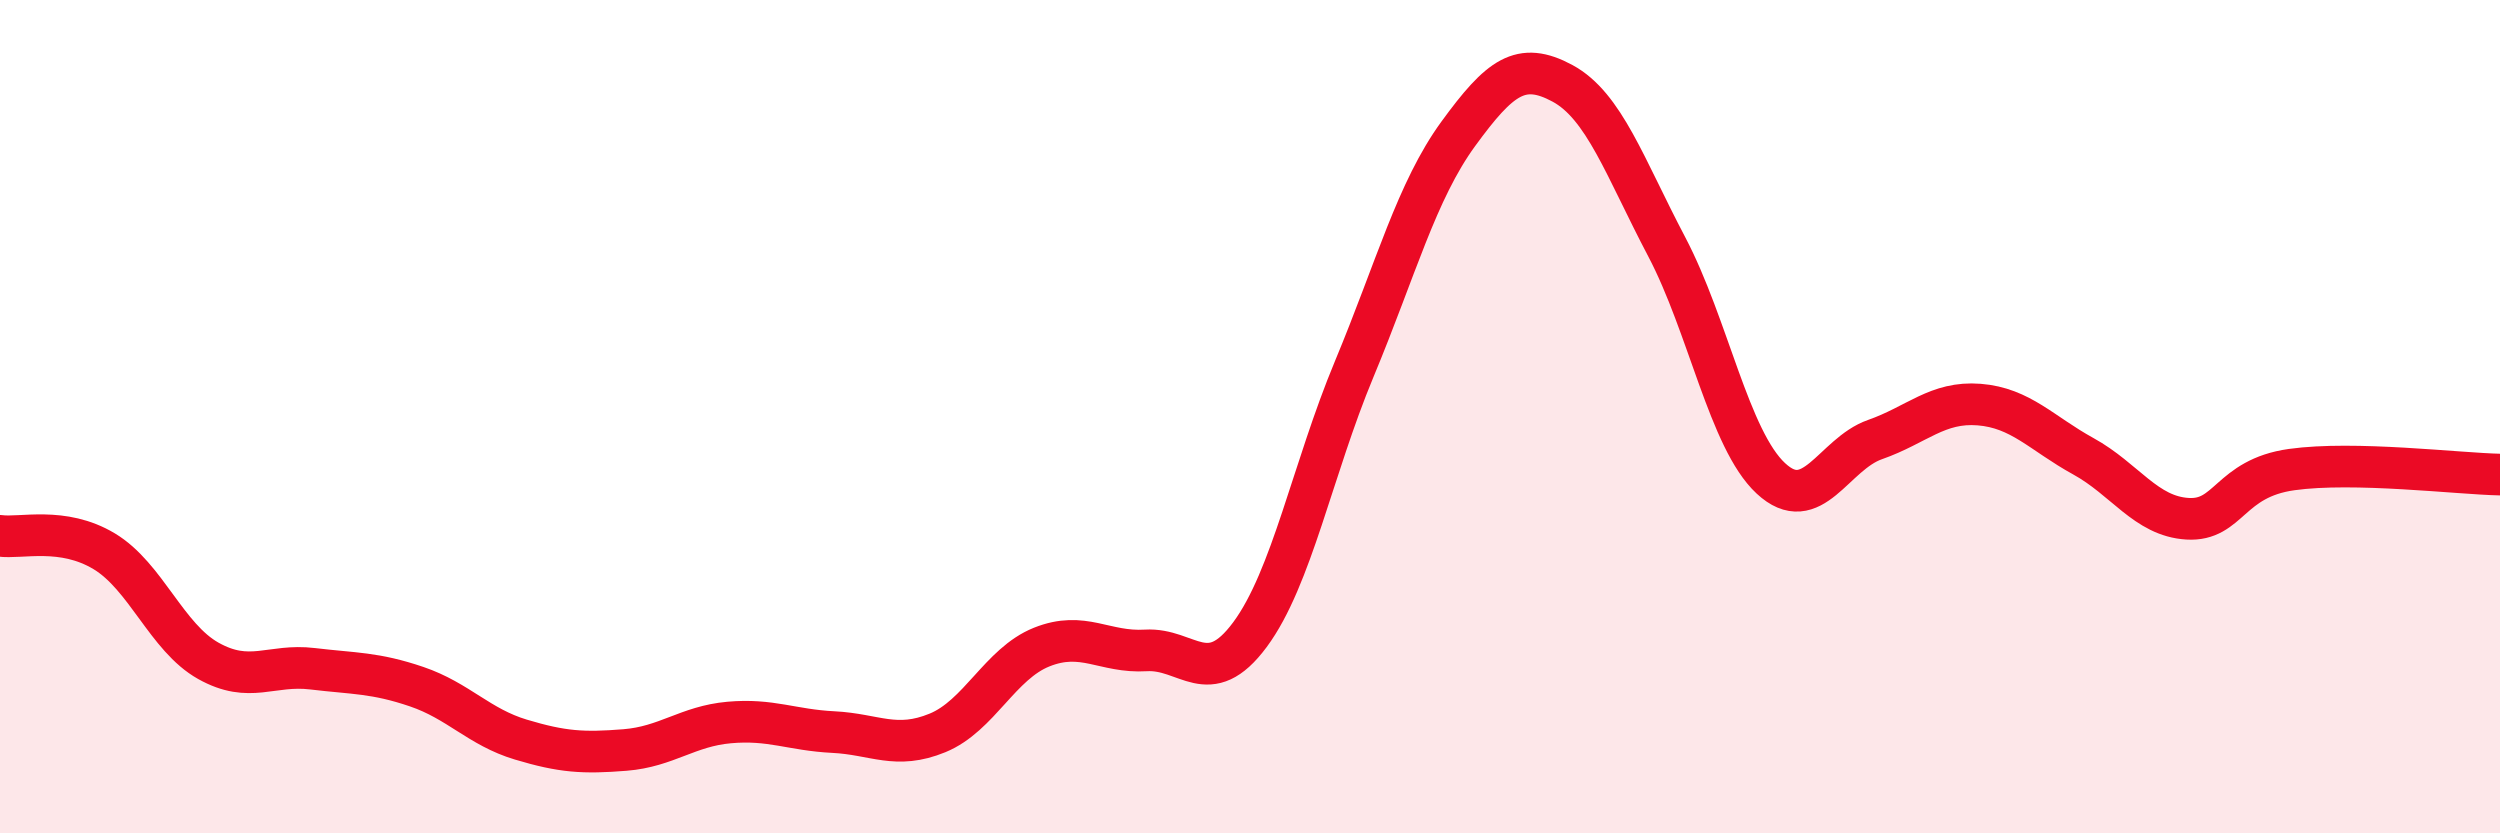 
    <svg width="60" height="20" viewBox="0 0 60 20" xmlns="http://www.w3.org/2000/svg">
      <path
        d="M 0,12.86 C 0.5,12.93 1.5,12.63 2.5,13.23 C 3.5,13.83 4,15.3 5,15.86 C 6,16.42 6.5,15.93 7.5,16.05 C 8.5,16.17 9,16.14 10,16.48 C 11,16.82 11.5,17.45 12.5,17.75 C 13.5,18.05 14,18.08 15,18 C 16,17.92 16.5,17.43 17.5,17.34 C 18.5,17.25 19,17.52 20,17.57 C 21,17.62 21.5,18 22.5,17.59 C 23.5,17.18 24,15.93 25,15.53 C 26,15.13 26.5,15.67 27.5,15.61 C 28.5,15.55 29,16.58 30,15.23 C 31,13.88 31.5,11.26 32.5,8.86 C 33.5,6.46 34,4.58 35,3.21 C 36,1.84 36.5,1.46 37.5,2 C 38.5,2.54 39,4.02 40,5.92 C 41,7.82 41.5,10.55 42.5,11.48 C 43.5,12.41 44,10.9 45,10.55 C 46,10.2 46.5,9.63 47.5,9.71 C 48.5,9.79 49,10.4 50,10.95 C 51,11.5 51.5,12.39 52.5,12.45 C 53.5,12.51 53.5,11.48 55,11.27 C 56.5,11.06 59,11.37 60,11.39L60 20L0 20Z"
        fill="#EB0A25"
        opacity="0.1"
        stroke-linecap="round"
        stroke-linejoin="round"
      />
      <path
        d="M 0,12.86 C 0.5,12.93 1.5,12.63 2.5,13.23 C 3.5,13.83 4,15.3 5,15.86 C 6,16.42 6.5,15.93 7.5,16.05 C 8.5,16.17 9,16.14 10,16.48 C 11,16.82 11.5,17.45 12.5,17.75 C 13.5,18.05 14,18.08 15,18 C 16,17.92 16.5,17.43 17.5,17.34 C 18.5,17.25 19,17.52 20,17.57 C 21,17.62 21.5,18 22.5,17.59 C 23.5,17.18 24,15.93 25,15.53 C 26,15.13 26.5,15.67 27.5,15.61 C 28.5,15.55 29,16.58 30,15.23 C 31,13.88 31.5,11.26 32.5,8.86 C 33.5,6.46 34,4.58 35,3.21 C 36,1.84 36.5,1.46 37.5,2 C 38.5,2.54 39,4.02 40,5.92 C 41,7.82 41.5,10.55 42.5,11.48 C 43.5,12.41 44,10.9 45,10.55 C 46,10.2 46.5,9.63 47.5,9.71 C 48.5,9.79 49,10.4 50,10.95 C 51,11.5 51.5,12.39 52.5,12.45 C 53.5,12.51 53.5,11.48 55,11.27 C 56.5,11.06 59,11.37 60,11.39"
        stroke="#EB0A25"
        stroke-width="1"
        fill="none"
        stroke-linecap="round"
        stroke-linejoin="round"
      />
    </svg>
  